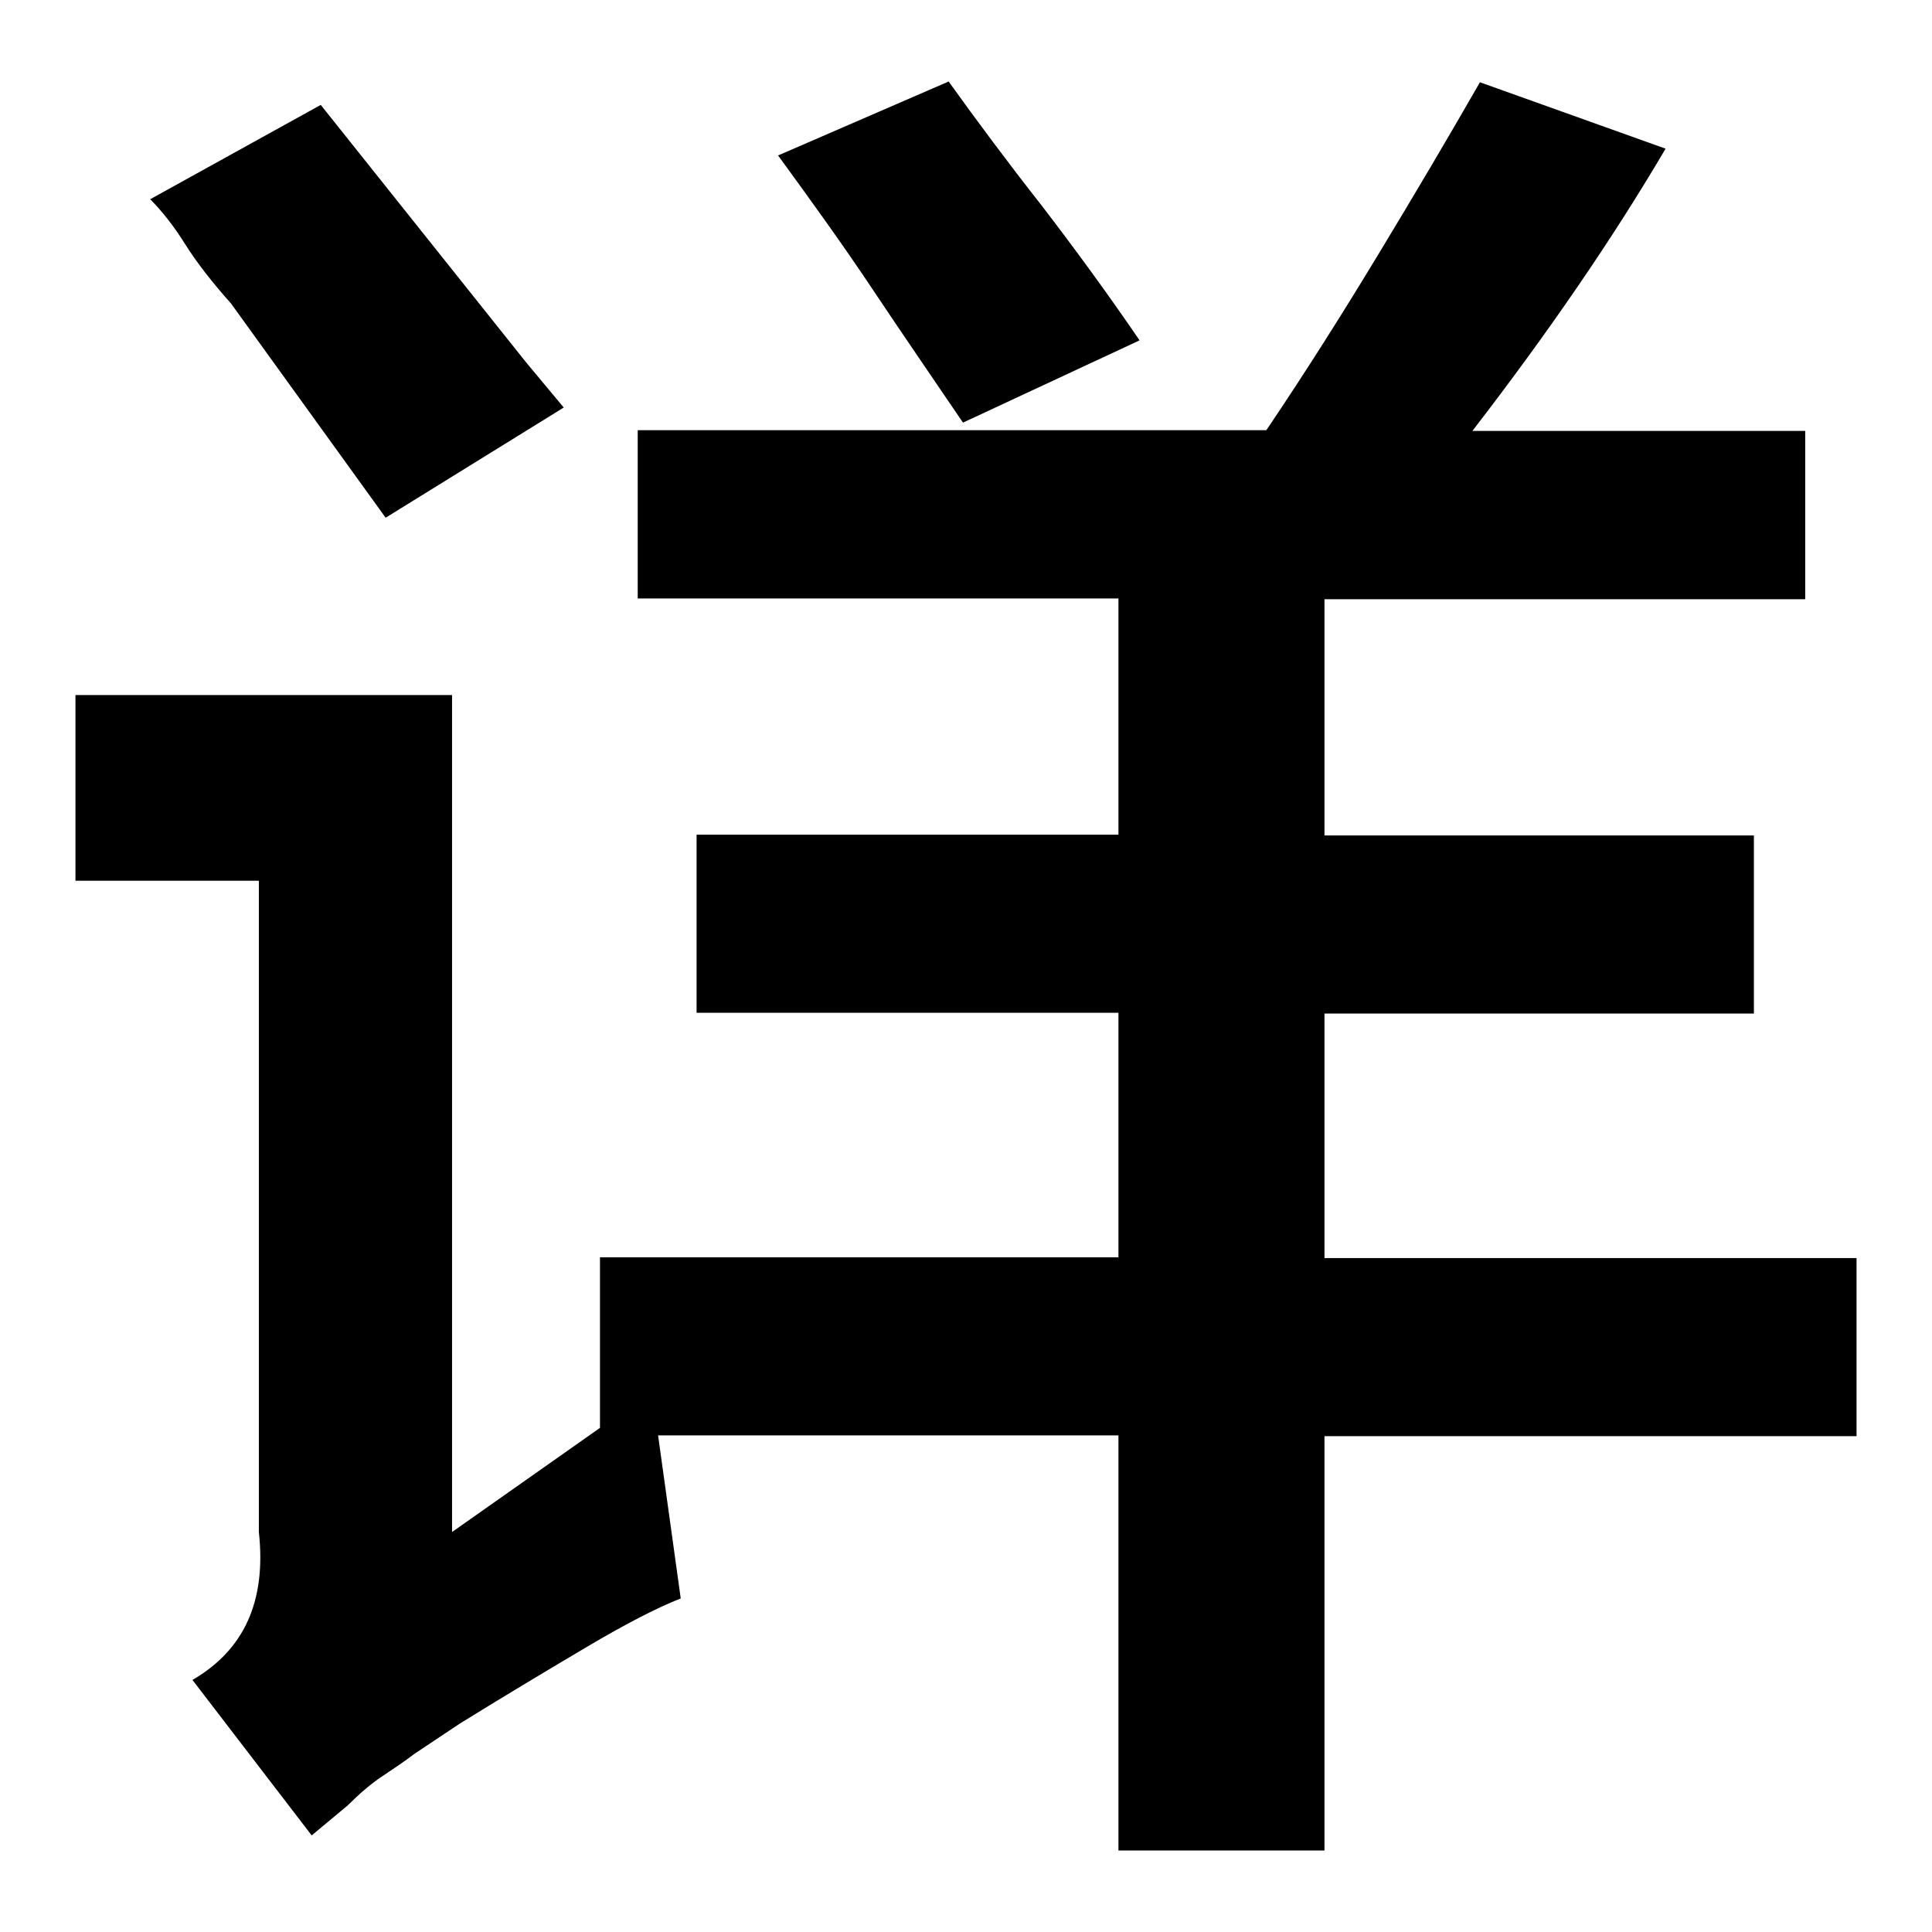 <?xml version="1.0" encoding="utf-8"?>
<!-- Svg Vector Icons : http://www.onlinewebfonts.com/icon -->
<!DOCTYPE svg PUBLIC "-//W3C//DTD SVG 1.1//EN" "http://www.w3.org/Graphics/SVG/1.1/DTD/svg11.dtd">
<svg version="1.1" xmlns="http://www.w3.org/2000/svg" xmlns:xlink="http://www.w3.org/1999/xlink" x="0px" y="0px" viewBox="0 0 256 256" enable-background="new 0 0 256 256" xml:space="preserve">
<g> <path fill="#000000" d="M148.2,245.1v-54.9H87.2l3,21.6c-3.3,1.3-7.5,3.5-12.4,6.4c-4.9,2.9-10.6,6.3-16.9,10.2l-6,4 c-1.3,1-2.8,2-4.3,3c-1.5,1-3,2.3-4.5,3.8l-4.8,4l-15.8-20.6c6.9-4,9.8-10.5,8.8-19.6v-86.3H10V92.1h49.9V203l19.6-13.8v-22.6h68.7 v-32.4H92.3v-23.6h55.9V79.3H84.5V57h83.3c5.4-8,10.3-15.8,14.9-23.4c4.6-7.6,9.1-15.2,13.4-22.7l24.6,8.8 c-7,11.9-15.5,24.3-25.6,37.4h44.1v22.3h-63.7v31.3h56.9v23.6h-56.9v32.4H246v23.6h-70.5v54.9H148.2L148.2,245.1z M51.1,68.6 L30.6,40.2c-2.5-2.8-4.6-5.5-6.1-7.9s-3.1-4.4-4.6-5.9l22.6-12.5L69.7,48l5,6L51.1,68.6z M127.6,56c-4-5.9-8-11.7-12-17.7 s-8.2-11.8-12.5-17.7l22.6-9.8c3.8,5.3,7.9,10.8,12.3,16.4c4.3,5.6,8.7,11.6,13,17.9L127.6,56z"/></g>
</svg>